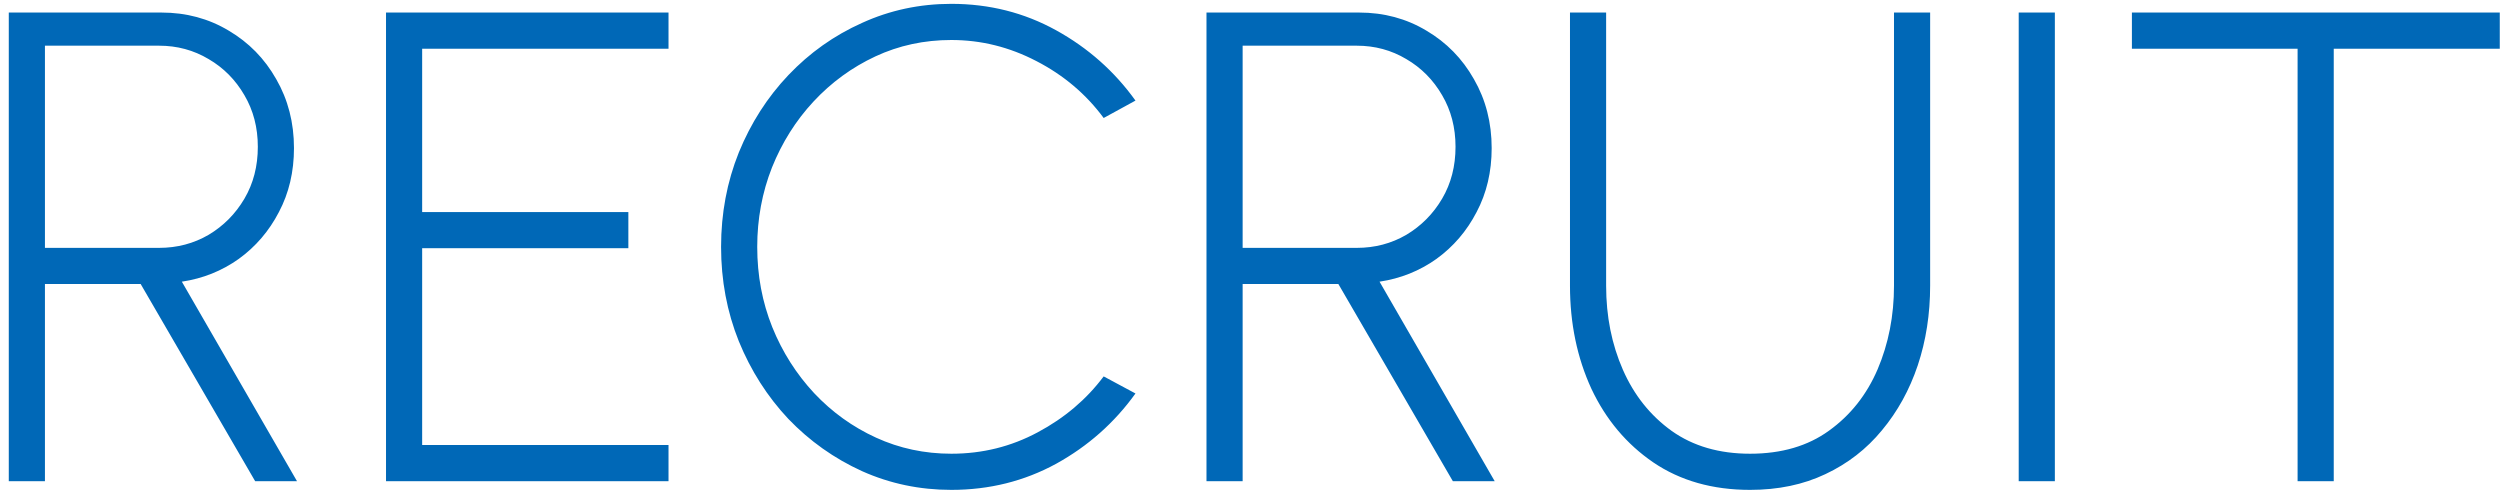 <svg width="239" height="47" viewBox="0 0 239 47" fill="none" xmlns="http://www.w3.org/2000/svg">
<path d="M0.84 46V1.2H15.432C17.8 1.2 19.944 1.776 21.864 2.928C23.784 4.059 25.299 5.605 26.408 7.568C27.539 9.531 28.104 11.728 28.104 14.16C28.104 16.421 27.624 18.459 26.664 20.272C25.725 22.085 24.445 23.579 22.824 24.752C21.203 25.904 19.389 26.629 17.384 26.928L28.392 46H24.392L13.448 27.152H4.296V46H0.84ZM4.296 23.696H15.208C16.936 23.696 18.515 23.28 19.944 22.448C21.373 21.595 22.515 20.443 23.368 18.992C24.221 17.541 24.648 15.888 24.648 14.032C24.648 12.197 24.221 10.555 23.368 9.104C22.515 7.632 21.373 6.48 19.944 5.648C18.515 4.795 16.936 4.368 15.208 4.368H4.296V23.696ZM36.903 46V1.2H63.91V4.656H40.358V20.272H60.071V23.728H40.358V42.544H63.91V46H36.903ZM90.951 46.832C87.922 46.832 85.074 46.235 82.407 45.04C79.74 43.824 77.394 42.16 75.367 40.048C73.362 37.915 71.783 35.44 70.631 32.624C69.5 29.808 68.935 26.8 68.935 23.6C68.935 20.4 69.5 17.392 70.631 14.576C71.783 11.76 73.362 9.296 75.367 7.184C77.394 5.051 79.74 3.387 82.407 2.192C85.074 0.976 87.922 0.368 90.951 0.368C94.578 0.368 97.916 1.211 100.967 2.896C104.018 4.581 106.546 6.821 108.551 9.616L105.511 11.28C103.826 8.997 101.682 7.184 99.079 5.84C96.498 4.496 93.788 3.824 90.951 3.824C88.348 3.824 85.927 4.347 83.687 5.392C81.447 6.437 79.474 7.877 77.767 9.712C76.082 11.525 74.759 13.627 73.799 16.016C72.86 18.405 72.391 20.933 72.391 23.6C72.391 26.331 72.871 28.891 73.831 31.28C74.791 33.648 76.124 35.749 77.831 37.584C79.538 39.397 81.511 40.816 83.751 41.84C85.991 42.864 88.391 43.376 90.951 43.376C93.916 43.376 96.668 42.693 99.207 41.328C101.767 39.963 103.868 38.181 105.511 35.984L108.551 37.616C106.546 40.411 104.018 42.651 100.967 44.336C97.916 46 94.578 46.832 90.951 46.832ZM115.34 46V1.2H129.932C132.3 1.2 134.444 1.776 136.364 2.928C138.284 4.059 139.799 5.605 140.908 7.568C142.039 9.531 142.604 11.728 142.604 14.16C142.604 16.421 142.124 18.459 141.164 20.272C140.225 22.085 138.945 23.579 137.324 24.752C135.703 25.904 133.889 26.629 131.884 26.928L142.892 46H138.892L127.948 27.152H118.796V46H115.34ZM118.796 23.696H129.708C131.436 23.696 133.015 23.28 134.444 22.448C135.873 21.595 137.015 20.443 137.868 18.992C138.721 17.541 139.148 15.888 139.148 14.032C139.148 12.197 138.721 10.555 137.868 9.104C137.015 7.632 135.873 6.48 134.444 5.648C133.015 4.795 131.436 4.368 129.708 4.368H118.796V23.696ZM167.306 46.832C163.722 46.832 160.639 45.957 158.058 44.208C155.498 42.459 153.525 40.112 152.138 37.168C150.773 34.203 150.09 30.917 150.09 27.312V1.2H153.546V27.312C153.546 30.235 154.079 32.912 155.146 35.344C156.213 37.776 157.77 39.728 159.818 41.2C161.866 42.651 164.362 43.376 167.306 43.376C170.314 43.376 172.831 42.64 174.858 41.168C176.906 39.696 178.453 37.744 179.498 35.312C180.543 32.859 181.066 30.192 181.066 27.312V1.2H184.522V27.312C184.522 30.021 184.127 32.56 183.338 34.928C182.549 37.275 181.407 39.344 179.914 41.136C178.442 42.928 176.639 44.325 174.506 45.328C172.394 46.331 169.994 46.832 167.306 46.832ZM192.988 46V1.2H196.444V46H192.988ZM238.978 1.2V4.656H223.106V46H219.65V4.656H203.81V1.2H238.978Z" fill="#0068B7"/>
</svg>
